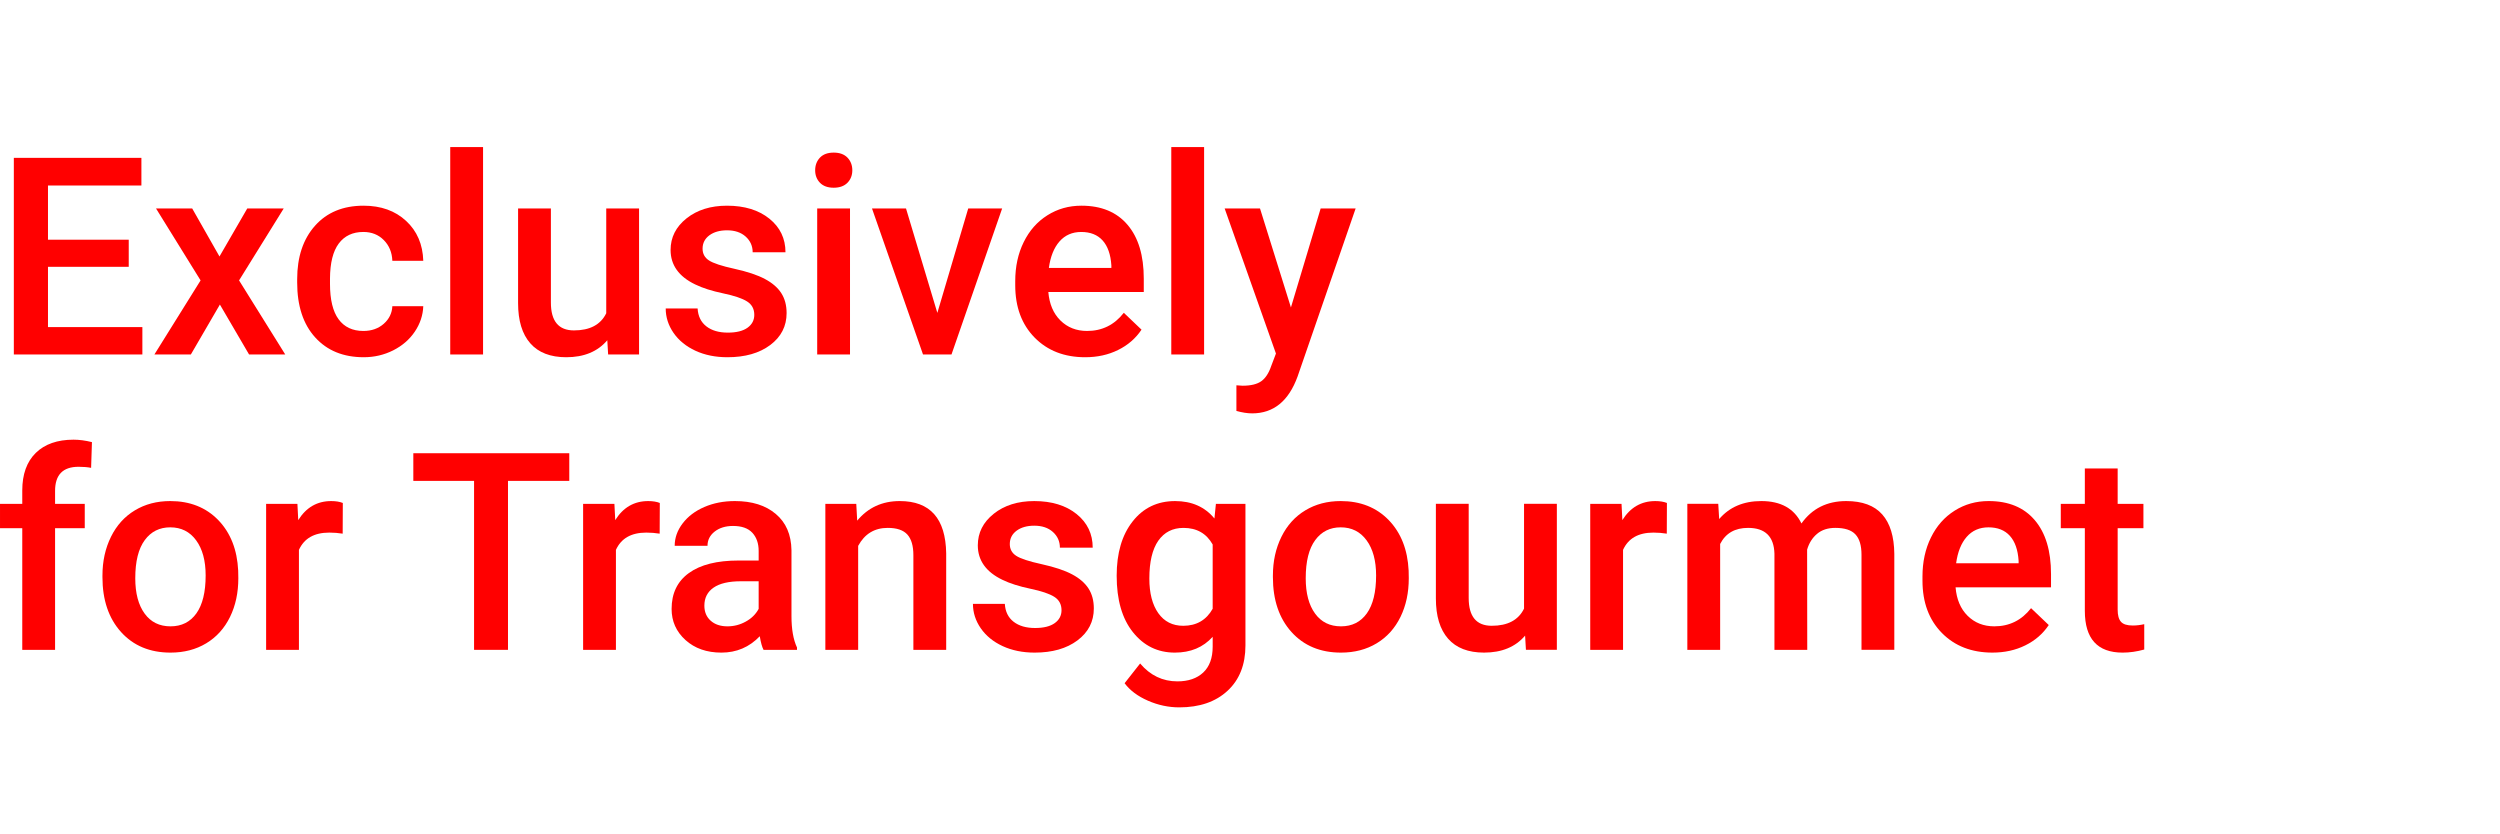 <?xml version="1.0" encoding="UTF-8"?>
<!DOCTYPE svg PUBLIC "-//W3C//DTD SVG 1.1//EN" "http://www.w3.org/Graphics/SVG/1.1/DTD/svg11.dtd">
<!-- Creator: CorelDRAW 2019 (64-Bit) -->
<svg xmlns="http://www.w3.org/2000/svg" xml:space="preserve" width="219.082mm" height="73.043mm" version="1.1" style="shape-rendering:geometricPrecision; text-rendering:geometricPrecision; image-rendering:optimizeQuality; fill-rule:evenodd; clip-rule:evenodd"
viewBox="0 0 7037.36 2346.3"
 xmlns:xlink="http://www.w3.org/1999/xlink">
 <defs>
  <style type="text/css">
   <![CDATA[
    .fil1 {fill:none}
    .fil0 {fill:red;fill-rule:nonzero}
   ]]>
  </style>
 </defs>
 <g id="Слой_x0020_1">
  <polygon class="fil0" points="362.35,751.06 135.05,751.06 135.05,920.75 400.75,920.75 400.75,997.82 38.92,997.82 38.92,444.36 398.03,444.36 398.03,522.2 135.05,522.2 135.05,674.77 362.35,674.77 "/>
  <polygon id="1" class="fil0" points="617.8,722 696.03,586.81 798.65,586.81 672.94,789.33 802.93,997.82 701.09,997.82 618.97,857.31 537.24,997.82 434.61,997.82 564.61,789.33 439.16,586.81 541,586.81 "/>
  <path id="2" class="fil0" d="M1022.84 931.65c22.96,0 42.17,-6.75 57.34,-20.11 15.18,-13.36 23.35,-29.97 24.26,-49.69l87.05 0c-0.91,25.69 -8.95,49.56 -23.87,71.74 -14.92,22.18 -35.29,39.7 -60.85,52.67 -25.56,12.85 -53.19,19.33 -82.9,19.33 -57.47,0 -103.14,-18.68 -136.74,-55.91 -33.73,-37.24 -50.6,-88.74 -50.6,-154.38l0 -9.47c0,-62.53 16.74,-112.74 50.21,-150.36 33.47,-37.62 79.01,-56.44 136.74,-56.44 48.91,0 88.87,14.27 119.62,42.81 30.75,28.41 46.97,65.9 48.39,112.35l-87.05 0c-0.91,-23.74 -8.95,-43.07 -24.13,-58.38 -15.05,-15.18 -34.25,-22.84 -57.47,-22.84 -29.97,0 -53.06,10.9 -69.28,32.57 -16.22,21.67 -24.39,54.49 -24.65,98.6l0 14.79c0,44.63 8.04,77.84 24.13,99.77 16.09,21.93 39.31,32.95 69.8,32.95z"/>
  <polygon id="3" class="fil0" points="1359.76,997.82 1267.39,997.82 1267.39,414 1359.76,414 "/>
  <path id="4" class="fil0" d="M1709.53 957.73c-27.11,31.92 -65.64,47.87 -115.59,47.87 -44.5,0 -78.36,-13.1 -101.19,-39.18 -22.96,-26.08 -34.38,-63.83 -34.38,-113.26l0 -266.35 92.37 0 0 265.05c0,52.15 21.66,78.23 64.87,78.23 44.89,0 75.25,-16.09 90.94,-48.26l0 -295.02 92.37 0 0 411 -87.05 0 -2.34 -40.09z"/>
  <path id="5" class="fil0" d="M2123.26 886.11c0,-16.35 -6.75,-28.93 -20.24,-37.5 -13.62,-8.69 -36.07,-16.22 -67.46,-22.83 -31.52,-6.62 -57.73,-14.92 -78.75,-25.17 -46.06,-22.18 -69.15,-54.62 -69.15,-96.91 0,-35.42 14.92,-65.13 44.89,-89 29.84,-23.74 67.85,-35.68 114.04,-35.68 49.04,0 88.87,12.19 119.1,36.46 30.23,24.39 45.41,55.92 45.41,94.71l-92.37 0c0,-17.64 -6.62,-32.43 -19.72,-44.24 -13.23,-11.8 -30.62,-17.64 -52.41,-17.64 -20.37,0 -36.84,4.67 -49.69,14.01 -12.71,9.47 -19.2,21.93 -19.2,37.62 0,14.27 5.97,25.3 17.9,33.08 11.94,7.91 35.94,15.83 72.26,23.74 36.2,8.04 64.61,17.52 85.24,28.54 20.76,11.03 36.07,24.26 46.06,39.7 9.99,15.44 15.05,34.25 15.05,56.3 0,36.98 -15.44,66.95 -46.06,89.91 -30.62,22.96 -70.84,34.38 -120.53,34.38 -33.6,0 -63.7,-6.1 -90.03,-18.29 -26.34,-12.2 -46.84,-28.93 -61.63,-50.21 -14.66,-21.28 -22.05,-44.24 -22.05,-68.76l89.78 0c1.3,21.8 9.47,38.53 24.65,50.34 15.18,11.8 35.42,17.64 60.46,17.64 24.39,0 42.81,-4.67 55.53,-13.88 12.71,-9.21 18.94,-21.27 18.94,-36.32z"/>
  <path id="6" class="fil0" d="M2392.72 997.82l-92.37 0 0 -411 92.37 0 0 411zm-98.08 -518.42c0,-14.27 4.54,-26.21 13.49,-35.68 9.08,-9.47 21.93,-14.14 38.66,-14.14 16.74,0 29.58,4.67 38.79,14.14 9.08,9.47 13.62,21.41 13.62,35.68 0,14.01 -4.54,25.68 -13.62,35.03 -9.21,9.34 -22.05,14.01 -38.79,14.01 -16.74,0 -29.58,-4.67 -38.66,-14.01 -8.95,-9.34 -13.49,-21.01 -13.49,-35.03z"/>
  <polygon id="7" class="fil0" points="2638.57,880.8 2725.49,586.81 2820.98,586.81 2678.4,997.82 2598.22,997.82 2454.6,586.81 2550.35,586.81 "/>
  <path id="8" class="fil0" d="M3054.76 1005.6c-58.51,0 -106,-18.42 -142.32,-55.27 -36.32,-36.98 -54.62,-86.02 -54.62,-147.38l0 -11.42c0,-40.99 7.91,-77.71 23.87,-110.01 15.83,-32.31 38.01,-57.47 66.69,-75.51 28.54,-18.03 60.46,-26.99 95.75,-26.99 56.05,0 99.25,17.9 129.73,53.71 30.62,35.81 45.8,86.41 45.8,151.79l0 37.36 -268.68 0c2.85,33.86 14.14,60.59 33.99,80.18 19.98,19.72 45.02,29.58 75.11,29.58 42.3,0 76.8,-17 103.4,-51.12l49.82 47.48c-16.48,24.65 -38.53,43.72 -66.03,57.21 -27.51,13.62 -58.25,20.37 -92.5,20.37zm-11.03 -352.62c-25.3,0 -45.8,8.95 -61.37,26.73 -15.57,17.78 -25.56,42.68 -29.84,74.47l175.92 0 0 -6.87c-1.95,-31.01 -10.25,-54.49 -24.65,-70.45 -14.4,-15.96 -34.51,-23.87 -60.06,-23.87z"/>
  <polygon id="9" class="fil0" points="3389.48,997.82 3297.11,997.82 3297.11,414 3389.48,414 "/>
  <path id="10" class="fil0" d="M3633.9 865.49l83.68 -278.67 98.47 0 -163.47 473.15c-25.17,69.15 -67.72,103.66 -127.79,103.66 -13.36,0 -28.15,-2.34 -44.37,-6.88l0 -72.13 17.38 1.17c23.35,0 40.87,-4.28 52.67,-12.71 11.8,-8.43 21.15,-22.7 27.89,-42.68l13.36 -35.16 -144.39 -408.41 99.51 0 87.05 278.67z"/>
  <path id="11" class="fil0" d="M62.66 1829.28l0 -342.5 -62.66 0 0 -68.5 62.66 0 0 -37.62c0,-45.67 12.71,-80.83 38.01,-105.74 25.3,-24.78 60.85,-37.24 106.38,-37.24 16.22,0 33.47,2.34 51.76,6.88l-2.34 72.39c-10.12,-1.95 -21.93,-2.98 -35.29,-2.98 -44.11,0 -66.16,22.57 -66.16,67.85l0 36.46 83.55 0 0 68.5 -83.55 0 0 342.5 -92.37 0z"/>
  <path id="12" class="fil0" d="M288.4 1620.02c0,-40.35 8.04,-76.67 24,-108.98 15.96,-32.31 38.4,-57.08 67.33,-74.47 28.8,-17.38 62.01,-26.08 99.51,-26.08 55.53,0 100.55,17.9 135.19,53.58 34.51,35.81 53.19,83.16 56.04,142.19l0.39 21.67c0,40.61 -7.79,76.8 -23.35,108.72 -15.7,31.91 -37.88,56.69 -66.95,74.21 -29.06,17.51 -62.53,26.21 -100.55,26.21 -57.99,0 -104.44,-19.33 -139.34,-57.99 -34.77,-38.66 -52.29,-90.17 -52.29,-154.52l0 -4.54zm92.37 7.79c0,42.29 8.82,75.37 26.34,99.38 17.38,24 41.77,35.94 72.91,35.94 31.14,0 55.4,-12.2 72.78,-36.46 17.38,-24.39 26.08,-59.94 26.08,-106.9 0,-41.52 -8.95,-74.47 -26.85,-98.86 -17.77,-24.26 -42.03,-36.46 -72.78,-36.46 -30.1,0 -54.1,11.94 -71.74,35.94 -17.77,24 -26.73,59.68 -26.73,107.42z"/>
  <path id="13" class="fil0" d="M964.59 1502.22c-12.19,-1.95 -24.78,-2.98 -37.62,-2.98 -42.29,0 -70.84,16.22 -85.5,48.65l0 281.4 -92.37 0 0 -411 88.09 0 2.34 45.8c22.31,-35.67 53.19,-53.58 92.76,-53.58 13.11,0 24,1.81 32.69,5.32l-0.39 86.41z"/>
  <polygon id="14" class="fil0" points="1602.5,1353.67 1429.95,1353.67 1429.95,1829.28 1334.46,1829.28 1334.46,1353.67 1163.47,1353.67 1163.47,1275.83 1602.5,1275.83 "/>
  <path id="15" class="fil0" d="M1856.91 1502.22c-12.19,-1.95 -24.78,-2.98 -37.62,-2.98 -42.29,0 -70.84,16.22 -85.5,48.65l0 281.4 -92.37 0 0 -411 88.09 0 2.34 45.8c22.31,-35.67 53.19,-53.58 92.76,-53.58 13.11,0 24,1.81 32.69,5.32l-0.39 86.41z"/>
  <path id="16" class="fil0" d="M2149.34 1829.28c-4.15,-7.78 -7.65,-20.5 -10.64,-38.27 -29.45,30.75 -65.39,46.06 -107.94,46.06 -41.39,0 -74.99,-11.8 -101.19,-35.42 -26.08,-23.61 -39.05,-52.8 -39.05,-87.57 0,-43.85 16.22,-77.58 48.78,-101.07 32.56,-23.48 79.14,-35.16 139.72,-35.16l56.56 0 0 -26.99c0,-21.27 -5.97,-38.27 -17.77,-51.12 -11.94,-12.84 -30.1,-19.2 -54.36,-19.2 -21.02,0 -38.27,5.32 -51.76,15.83 -13.36,10.51 -20.11,23.87 -20.11,40.09l-92.37 0c0,-22.57 7.52,-43.59 22.44,-63.18 14.92,-19.59 35.29,-35.03 60.97,-46.06 25.69,-11.16 54.49,-16.74 86.14,-16.74 48.13,0 86.53,12.07 115.08,36.33 28.67,24.13 43.33,58.12 44.11,101.97l0 185.52c0,36.97 5.19,66.43 15.57,88.48l0 6.49 -94.19 0zm-101.59 -66.16c18.29,0 35.42,-4.41 51.51,-13.36 16.09,-8.82 28.28,-20.76 36.32,-35.81l0 -77.71 -49.82 0c-34.12,0 -59.81,5.97 -77.06,17.9 -17.25,11.93 -25.94,28.8 -25.94,50.72 0,17.78 5.97,31.92 17.77,42.42 11.8,10.51 27.5,15.83 47.22,15.83z"/>
  <path id="17" class="fil0" d="M2410.36 1418.28l2.6 47.35c30.49,-36.72 70.32,-55.14 119.75,-55.14 85.62,0 129.22,49.04 130.77,147.12l0 271.67 -92.37 0 0 -266.48c0,-26.08 -5.58,-45.41 -16.87,-57.99 -11.29,-12.58 -29.71,-18.81 -55.27,-18.81 -37.36,0 -65,16.87 -83.29,50.6l0 292.68 -92.37 0 0 -411 87.05 0z"/>
  <path id="18" class="fil0" d="M2988.08 1717.58c0,-16.35 -6.75,-28.93 -20.24,-37.5 -13.62,-8.69 -36.07,-16.22 -67.46,-22.83 -31.52,-6.62 -57.73,-14.92 -78.75,-25.17 -46.06,-22.18 -69.15,-54.62 -69.15,-96.91 0,-35.42 14.92,-65.13 44.89,-89 29.84,-23.74 67.85,-35.68 114.04,-35.68 49.04,0 88.87,12.19 119.1,36.46 30.23,24.39 45.41,55.92 45.41,94.71l-92.37 0c0,-17.64 -6.62,-32.43 -19.72,-44.24 -13.23,-11.8 -30.62,-17.64 -52.41,-17.64 -20.37,0 -36.84,4.67 -49.69,14.01 -12.71,9.47 -19.2,21.93 -19.2,37.62 0,14.27 5.97,25.3 17.9,33.08 11.94,7.91 35.94,15.83 72.26,23.74 36.2,8.04 64.61,17.52 85.24,28.54 20.76,11.03 36.07,24.26 46.06,39.7 9.99,15.44 15.05,34.25 15.05,56.3 0,36.98 -15.44,66.95 -46.06,89.91 -30.62,22.96 -70.84,34.38 -120.53,34.38 -33.6,0 -63.7,-6.1 -90.03,-18.29 -26.34,-12.2 -46.84,-28.93 -61.63,-50.21 -14.66,-21.28 -22.05,-44.24 -22.05,-68.76l89.78 0c1.3,21.8 9.47,38.53 24.65,50.34 15.18,11.8 35.42,17.64 60.46,17.64 24.39,0 42.81,-4.67 55.53,-13.88 12.71,-9.21 18.94,-21.27 18.94,-36.32z"/>
  <path id="19" class="fil0" d="M3143.37 1620.8c0,-63.96 14.92,-114.95 45.02,-153.09 29.97,-38.14 69.8,-57.21 119.49,-57.21 46.83,0 83.81,16.35 110.67,49.04l4.15 -41.26 83.16 0 0 398.55c0,53.97 -16.74,96.52 -50.34,127.66 -33.6,31.14 -78.88,46.71 -135.83,46.71 -30.1,0 -59.68,-6.23 -88.35,-18.81 -28.8,-12.59 -50.6,-28.93 -65.65,-49.17l43.72 -55.53c28.41,33.6 63.44,50.34 104.96,50.34 30.62,0 54.88,-8.3 72.52,-24.78 17.77,-16.61 26.73,-40.87 26.73,-73.04l0 -27.63c-26.73,29.71 -62.14,44.5 -106.51,44.5 -48.13,0 -87.44,-19.2 -117.93,-57.47 -30.62,-38.27 -45.8,-91.2 -45.8,-158.8zm91.98 7.78c0,41.26 8.43,73.69 25.17,97.43 16.87,23.74 40.22,35.55 70.19,35.55 37.23,0 64.87,-15.96 82.9,-47.87l0 -180.98c-17.52,-31.14 -44.89,-46.71 -82.12,-46.71 -30.49,0 -54.1,12.07 -70.97,36.07 -16.74,24.13 -25.17,59.55 -25.17,106.51z"/>
  <path id="20" class="fil0" d="M3583.17 1620.02c0,-40.35 8.04,-76.67 24,-108.98 15.96,-32.31 38.4,-57.08 67.33,-74.47 28.8,-17.38 62.01,-26.08 99.51,-26.08 55.53,0 100.55,17.9 135.19,53.58 34.51,35.81 53.19,83.16 56.04,142.19l0.39 21.67c0,40.61 -7.79,76.8 -23.35,108.72 -15.7,31.91 -37.88,56.69 -66.95,74.21 -29.06,17.51 -62.53,26.21 -100.55,26.21 -57.99,0 -104.44,-19.33 -139.34,-57.99 -34.77,-38.66 -52.29,-90.17 -52.29,-154.52l0 -4.54zm92.37 7.79c0,42.29 8.82,75.37 26.34,99.38 17.38,24 41.77,35.94 72.91,35.94 31.14,0 55.4,-12.2 72.78,-36.46 17.38,-24.39 26.08,-59.94 26.08,-106.9 0,-41.52 -8.95,-74.47 -26.85,-98.86 -17.77,-24.26 -42.03,-36.46 -72.78,-36.46 -30.1,0 -54.1,11.94 -71.74,35.94 -17.77,24 -26.73,59.68 -26.73,107.42z"/>
  <path id="21" class="fil0" d="M4293.09 1789.19c-27.11,31.92 -65.64,47.87 -115.59,47.87 -44.5,0 -78.36,-13.1 -101.19,-39.18 -22.96,-26.08 -34.38,-63.83 -34.38,-113.26l0 -266.35 92.37 0 0 265.05c0,52.15 21.66,78.23 64.87,78.23 44.89,0 75.25,-16.09 90.94,-48.26l0 -295.02 92.37 0 0 411 -87.05 0 -2.34 -40.09z"/>
  <path id="22" class="fil0" d="M4691.9 1502.22c-12.19,-1.95 -24.78,-2.98 -37.62,-2.98 -42.29,0 -70.84,16.22 -85.5,48.65l0 281.4 -92.37 0 0 -411 88.09 0 2.34 45.8c22.31,-35.67 53.19,-53.58 92.76,-53.58 13.11,0 24,1.81 32.69,5.32l-0.39 86.41z"/>
  <path id="23" class="fil0" d="M4836.81 1418.28l2.59 42.81c28.93,-33.73 68.5,-50.6 118.58,-50.6 55.01,0 92.63,21.02 113,63.05 29.84,-42.03 71.87,-63.05 126.1,-63.05 45.41,0 79.14,12.59 101.32,37.62 22.18,25.04 33.47,62.01 33.99,110.92l0 270.24 -92.37 0 0 -267.64c0,-26.08 -5.71,-45.28 -17.12,-57.34 -11.29,-12.2 -30.23,-18.29 -56.57,-18.29 -21.01,0 -38.27,5.58 -51.5,16.87 -13.36,11.28 -22.57,26.08 -27.89,44.37l0.39 282.05 -92.37 0 0 -270.63c-1.3,-48.39 -26.08,-72.65 -74.21,-72.65 -36.98,0 -63.18,15.05 -78.62,45.28l0 298 -92.37 0 0 -411 87.05 0z"/>
  <path id="24" class="fil0" d="M5608.61 1837.06c-58.51,0 -106,-18.42 -142.32,-55.27 -36.32,-36.98 -54.62,-86.02 -54.62,-147.38l0 -11.42c0,-40.99 7.91,-77.71 23.87,-110.01 15.83,-32.31 38.01,-57.47 66.69,-75.51 28.54,-18.03 60.46,-26.99 95.75,-26.99 56.05,0 99.25,17.9 129.73,53.71 30.62,35.81 45.8,86.41 45.8,151.79l0 37.36 -268.68 0c2.85,33.86 14.14,60.59 33.99,80.18 19.98,19.72 45.02,29.58 75.11,29.58 42.3,0 76.8,-17 103.4,-51.12l49.82 47.48c-16.48,24.65 -38.53,43.72 -66.03,57.21 -27.51,13.62 -58.25,20.37 -92.5,20.37zm-11.03 -352.62c-25.3,0 -45.8,8.95 -61.37,26.73 -15.57,17.78 -25.56,42.68 -29.84,74.47l175.92 0 0 -6.87c-1.95,-31.01 -10.25,-54.49 -24.65,-70.45 -14.4,-15.96 -34.51,-23.87 -60.06,-23.87z"/>
  <path id="25" class="fil0" d="M5961.1 1318.64l0 99.64 72.52 0 0 68.5 -72.52 0 0 229.51c0,15.7 3.11,27.11 9.34,33.99 6.1,7.01 17.26,10.51 33.21,10.51 10.64,0 21.41,-1.3 32.3,-3.76l0 71.35c-21.02,5.84 -41.25,8.69 -60.85,8.69 -70.96,0 -106.38,-39.18 -106.38,-117.41l0 -232.88 -67.72 0 0 -68.5 67.72 0 0 -99.64 92.37 0z"/>
  <polygon id="Layer" class="fil1" points="2.08,0 7037.36,0 7037.36,2346.3 2.08,2346.3 "/>
 </g>
</svg>
